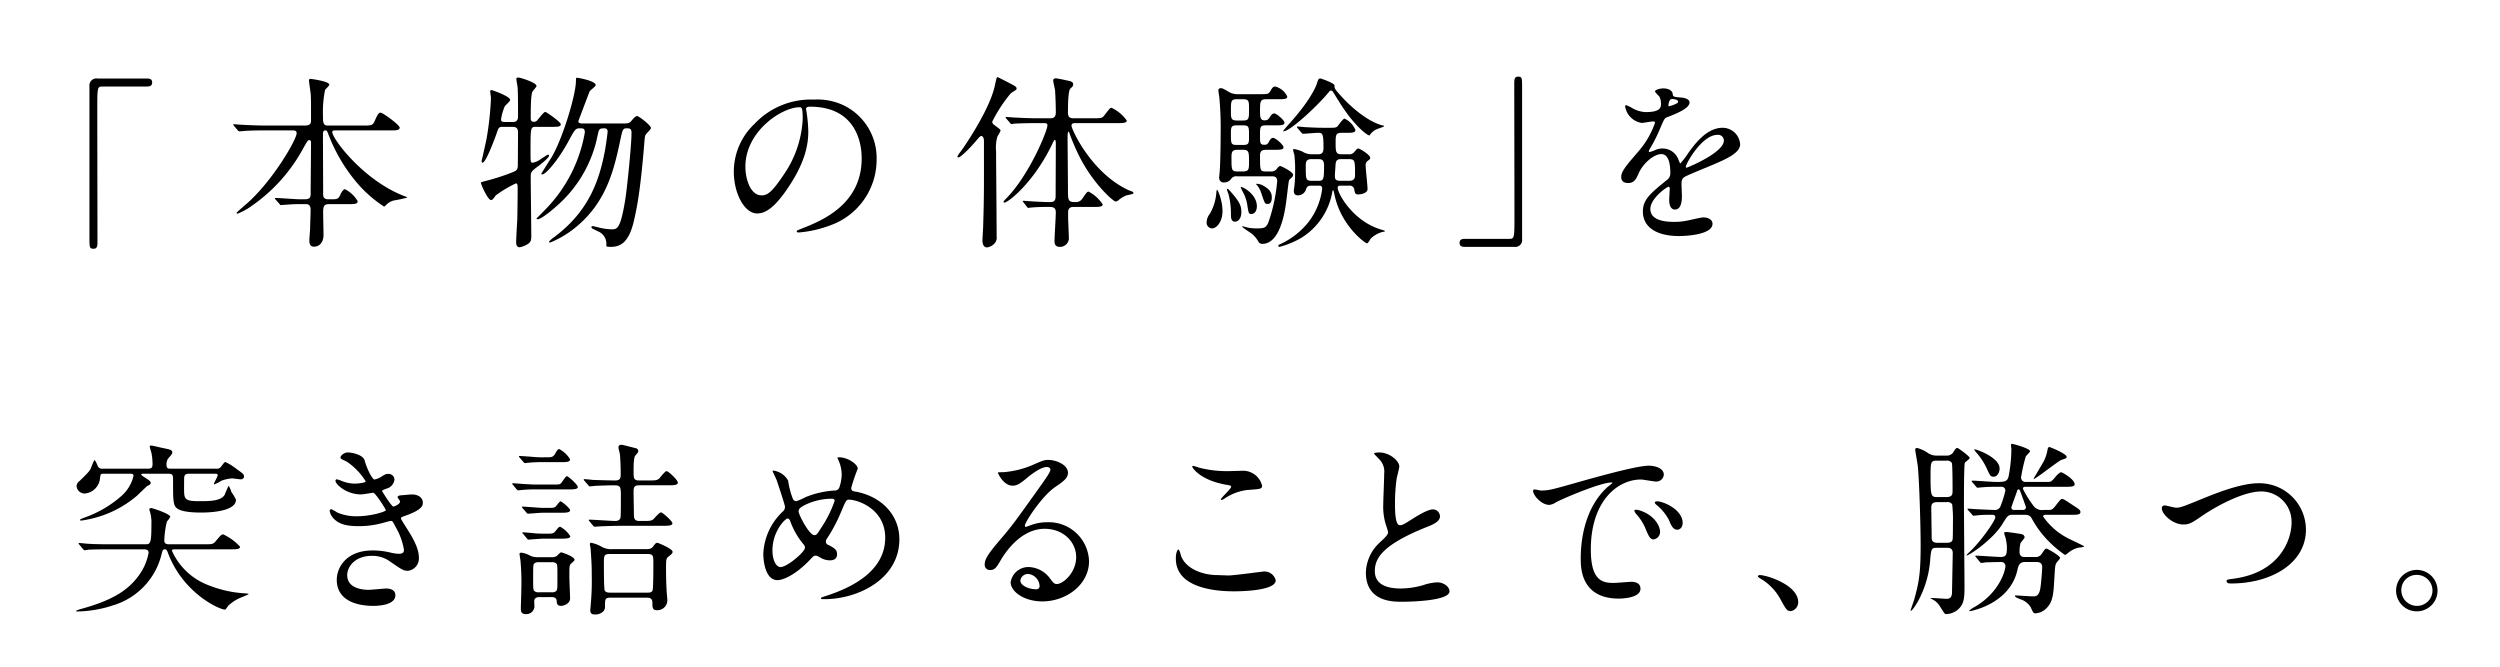 <?xml version="1.0" encoding="UTF-8"?> <svg xmlns="http://www.w3.org/2000/svg" width="450" height="120" viewBox="0 0 450 120"><title>about__section-08-ttl--2--sp</title><path d="M26.448,14.13c.638,0,.941.201.941.705s-.269.739-.941.739H18.418c-.907,0-.907.202-.907,4.233,0,3.764.033,20.463.033,23.89,0,.773-.168,1.075-.706,1.075-.739,0-.739-.235-.739-2.218V15.507A1.261,1.261,0,0,1,17.544,14.13Z"></path><path d="M59.242,36.742c-.907,0-1.075.403-1.075,1.411,0,.639.067,3.595.067,4.167,0,1.21-.672,2.083-1.713,2.083-.84,0-.84-.807-.84-1.143,0-.303.134-1.882.134-2.016.034-1.176.1-3.192.1-3.427,0-1.075-.538-1.075-.974-1.075H53.765c-.84,0-1.781.067-2.183.101-.168,0-.84.067-.975.067s-.134,0-.302-.201l-.739-.84a.287.287,0,0,1-.101-.168c0-.067.101-.067.135-.067.672,0,3.662.235,4.267.235h1.008c.975,0,1.042-.437,1.042-1.042,0-1.411.067-7.694.067-8.971,0-.336,0-.638-.302-.638-.269,0-.303.101-1.008,1.31a29.901,29.901,0,0,1-9.441,10.584,11.63,11.63,0,0,1-2.453,1.344c-.067,0-.202-.034-.202-.135s1.747-1.579,2.083-1.881c4.604-4.167,8.736-11.357,8.736-12.465,0-.504-.471-.504-.84-.504H48.02c-.941,0-2.285,0-3.528.067-.202,0-1.176.101-1.377.101-.101,0-.134,0-.336-.202l-.672-.806c-.067-.101-.134-.168-.134-.202,0-.067.101-.067.134-.067.235,0,1.31.101,1.546.101,1.915.101,3.158.134,4.536.134h6.686c1.109,0,1.109-.504,1.109-1.075,0-2.89,0-3.998-.067-4.737-.033-.235-.302-2.117-.302-2.285,0-.302.202-.302.302-.302s3.36.437,3.36,1.042c0,.202-.706.807-.773.975a19.844,19.844,0,0,0-.37,4.569c0,1.176,0,1.815.874,1.815H65.29c1.545,0,1.781,0,2.15-.807.605-1.411.807-1.512,1.075-1.512.403,0,3.427,2.218,3.427,2.688,0,.504-.638.504-1.815.504h-9.643c-.437,0-.672,0-.672.302,0,1.21,5.477,8.501,12.633,11.391.739.302.84.302.84.403a23.603,23.603,0,0,1-2.318.504,2.81,2.81,0,0,0-1.411.772c-.269.269-.336.336-.436.336a22.52,22.52,0,0,1-4.973-4.401,29.994,29.994,0,0,1-5.074-8.702c-.168-.437-.235-.605-.538-.605-.403,0-.403.47-.403.84,0,2.923.034,7.627.034,10.584,0,.369,0,.974.941.974h.605c1.042,0,1.243-.067,1.613-.974.134-.269.471-.84.773-.84a5.649,5.649,0,0,1,2.285,2.15c0,.538-.571.538-1.814.538Z"></path><path d="M90.523,22.832c-.739,0-.773.134-1.143,1.21-.302.874-1.915,5.242-2.52,5.242-.134,0-.168-.168-.168-.269.034-.202.672-2.957.874-3.964a54.72,54.72,0,0,0,.807-7.393c0-.168-.135-1.008-.135-1.176s.034-.269.235-.269c.101,0,3.36,1.108,3.36,1.781,0,.235-.874.974-.974,1.142a8.964,8.964,0,0,0-.672,2.386c0,.436.437.436.706.436h1.445c.907,0,.907-.705.907-1.075,0-1.747,0-4.065-.067-5.006,0-.269-.235-1.411-.235-1.68,0-.235.269-.235.37-.235.37,0,3.259.907,3.259,1.512,0,.201-.672.874-.739,1.042-.134.37-.302.907-.302,4.771,0,.168,0,.639.538.639a.777.777,0,0,0,.605-.235c.235-.235,1.176-1.546,1.478-1.546.202,0,2.789,1.814,2.789,2.217,0,.471-.605.471-1.613.471H96.504c-1.008,0-1.008.033-1.008,4.569,0,1.714,0,1.882.403,1.882a3.443,3.443,0,0,0,1.478-.672c1.075-.706,1.176-.773,1.277-.773.134,0,.168.101.168.202,0,.403-1.747,1.713-1.915,1.848-1.209.907-1.377,1.042-1.377,1.949,0,1.68.101,9.139.101,10.651,0,.739-.101,1.075-.538,1.377a4.089,4.089,0,0,1-1.545.639c-.504,0-.639-.403-.639-.907,0-.672.168-3.494.202-4.066.034-1.344.067-4.334.067-5.443,0-.773,0-1.075-.336-1.075a21.624,21.624,0,0,0-3.595,2.15c-.471.639-.605.84-.874.84-.571,0-1.814-2.822-1.814-3.125,0-.101.605-.235.706-.269A39.377,39.377,0,0,0,92.203,31.03c.773-.303,1.008-.471,1.008-1.344,0-.706.033-4.973.033-5.712.034-.941-.336-1.143-1.042-1.143Zm21.302-.605c1.31,0,1.445,0,1.915-.571.235-.303.672-.773.941-.773.302,0,2.486,1.68,2.486,2.15,0,.269-.84,1.008-.941,1.21-.134.235-.168.403-.269,1.747-.706,8.501-1.311,11.424-1.882,13.877-.941,3.998-2.587,4.569-4.133,4.569-.806,0-.806-.101-.806-.302a2.406,2.406,0,0,0-1.478-2.486c-.134-.067-.84-.403-.975-.47a.432.432,0,0,1-.235-.303c0-.168.202-.168.269-.168.134,0,.739.168.907.202a10.437,10.437,0,0,0,2.419.37c1.042,0,1.613-.034,2.453-5.04.336-1.915,1.176-10.08,1.176-12.331,0-.807-.37-.807-.907-.807-.672,0-.706.235-1.176,2.419-1.042,4.872-2.386,10.752-7.795,15.254a18.067,18.067,0,0,1-4.771,2.89c-.034,0-.202-.034-.202-.168a5.008,5.008,0,0,1,1.008-.874c5.947-4.469,8.064-9.811,9.139-15.96.168-1.008.403-2.755.403-2.957,0-.269-.067-.605-.571-.605-.975,0-.975.135-1.243,1.344a22.709,22.709,0,0,1-7.46,12.734c-1.075.975-2.789,2.285-3.292,2.285-.067,0-.235,0-.235-.135.202-.201,1.747-1.747,2.318-2.385a26.131,26.131,0,0,0,6.384-13.104c0-.739-.302-.739-.94-.739-.739,0-.874.235-1.949,2.218-2.016,3.729-4.2,6.082-4.771,6.082-.101,0-.168-.034-.168-.134,0-.067,1.512-2.419,1.781-2.856,1.982-3.259,4.335-10.987,4.435-13.641.034-.672,0-.773.202-.773.235,0,3.36.571,3.36,1.311,0,.269-.941.907-1.075,1.108-.37.941-1.713,4.503-2.049,5.41,0,.302.37.403.604.403Z"></path><path d="M145.09,19.674c0,.101.067.235.067.369a25.77,25.77,0,0,1,.336,3.629c0,2.251-.504,5.376-3.461,9.845-2.688,4.099-4.401,4.906-5.746,4.906-2.217,0-4.2-3.461-4.2-7.56a11.836,11.836,0,0,1,3.729-8.568,13.901,13.901,0,0,1,10.718-4.368,10.947,10.947,0,0,1,5.41,1.075,10.531,10.531,0,0,1,5.846,9.778,12.531,12.531,0,0,1-8.467,11.827,20.654,20.654,0,0,1-5.577,1.243c-.135,0-.336-.034-.336-.235,0-.101.067-.135.907-.471,3.495-1.377,10.786-4.267,10.786-12.633,0-1.31-.134-9.307-9.307-9.307C145.124,19.203,145.09,19.472,145.09,19.674Zm-10.92,10.315c0,2.184.874,5.174,2.923,5.174.974,0,1.781-.403,4.099-3.897a19.219,19.219,0,0,0,3.292-9.778c0-2.016-.134-2.184-.571-2.184C140.722,19.304,134.17,23.638,134.17,29.989Z"></path><path d="M175.699,25.352c-.806.975-2.755,2.991-3.192,2.991a.188.188,0,0,1-.168-.202,4.126,4.126,0,0,1,.571-.84c.941-1.277,5.242-7.661,6.149-11.827.336-1.546.336-1.579.537-1.579.067,0,1.915.974,2.016,1.008.941.504,1.378.706,1.378,1.008,0,.235-.101.269-1.008.84a25.869,25.869,0,0,0-3.393,5.175.844.844,0,0,0,.437.605c.974.739,1.075.807,1.075,1.008a8.027,8.027,0,0,1-.571,1.042,7.225,7.225,0,0,0-.235,2.654c0,2.184.101,12.902.101,15.321a1.594,1.594,0,0,1-.303,1.176,2.28,2.28,0,0,1-1.411.806c-.84,0-.84-1.075-.84-1.276,0-.403.134-2.285.134-2.722.168-5.679.134-6.619.134-15.12,0-.739-.302-.94-.47-.94C176.439,24.479,176.203,24.747,175.699,25.352ZM184.234,36.44c-.135-.168-.135-.168-.135-.235,0-.034.034-.067.101-.067.168,0,1.713.134,1.982.134,1.411.067,1.881.101,2.789.101.605,0,1.042-.101,1.042-1.075,0-1.512.034-8.131.034-9.509-.034-.37-.034-.605-.168-.605-.101,0-.168.067-.571.941-3.326,6.82-7.862,10.349-8.534,10.349a.152.152,0,0,1-.134-.168c0-.101.336-.437.504-.605,4.167-4.267,7.392-12.163,7.392-13.138,0-.403-.37-.403-.571-.403h-1.68c-.772,0-2.822.033-3.73.101-.067,0-.403.067-.47.067-.135,0-.168-.067-.303-.235l-.638-.739c-.134-.168-.134-.202-.134-.235,0-.067.033-.067.101-.067.235,0,1.277.101,1.512.101,1.21.067,2.721.134,3.931.134h2.52c.571,0,.974-.201.974-1.075,0-1.042-.067-2.923-.134-3.931-.034-.303-.336-1.512-.336-1.781,0-.302.202-.403.504-.403.134,0,1.512.269,1.747.336.874.168,1.344.269,1.344.739,0,.269-.067.37-.504.773-.437.437-.437,3.36-.437,4.335,0,.672.235,1.008.975,1.008h3.46c1.546,0,1.714,0,2.15-.571.907-1.176,1.008-1.31,1.277-1.31a7.04,7.04,0,0,1,2.722,2.285c0,.471-.706.471-1.815.471h-7.392c-.336,0-.739,0-.739.47,0,.605,3.495,8.4,10.181,11.558.134.067.739.269.84.336a.292.292,0,0,1,.134.235c0,.202-1.042.336-1.243.403a4.646,4.646,0,0,0-1.377.807,1.038,1.038,0,0,1-.605.302c-.37,0-3.998-3.125-6.518-8.131a38.625,38.625,0,0,1-1.748-4.065c-.034-.101-.101-.37-.202-.37-.168,0-.168.806-.168,1.042,0,1.445.067,7.829.067,9.139,0,2.252,0,2.486,1.411,2.486a1.33,1.33,0,0,0,1.143-.571c.806-1.176.907-1.311,1.176-1.311a6.902,6.902,0,0,1,2.52,2.285c0,.47-.638.47-1.68.47h-3.562c-.874,0-.974.538-.974.975v.94c0,.605.134,3.293.134,3.831a1.601,1.601,0,0,1-1.579,1.445c-.807,0-1.008-.436-1.008-.975,0-.806.235-4.469.235-5.241,0-.975-.638-.975-1.344-.975-.672,0-1.848,0-2.957.101-.101,0-.538.067-.638.067-.135,0-.168-.067-.269-.201Z"></path><path d="M220.052,38.019c0,1.815-1.008,3.091-1.882,3.091a1.021,1.021,0,0,1-.974-1.143,2.576,2.576,0,0,1,.571-1.478,8.818,8.818,0,0,0,1.176-3.83c.034-.336.067-.504.168-.504a7.068,7.068,0,0,1,.605,1.579A8.53,8.53,0,0,1,220.052,38.019Zm2.621-6.283a1.105,1.105,0,0,0-1.008.37,1.538,1.538,0,0,1-1.344.739.811.811,0,0,1-.874-.874c0-.101.067-.773.101-1.143.134-1.747.168-5.645.168-6.72a60.978,60.978,0,0,0-.235-6.552c-.034-.201-.168-1.075-.168-1.276a.369.369,0,0,1,.403-.403c.302,0,.403.033,1.377.604a2.998,2.998,0,0,0,1.747.471h3.831c1.478,0,1.647,0,1.982-.538.336-.605.504-.84.907-.84a3.316,3.316,0,0,1,2.15,1.815c0,.471-.639.471-1.781.471h-1.949c-1.109,0-1.176.302-1.176,2.116,0,.975,0,1.681.773,1.681.504,0,.672-.067,1.008-.605.168-.269.437-.638.773-.638.437,0,1.848,1.244,1.848,1.68,0,.47-.672.47-1.781.47h-1.58c-1.042,0-1.042.302-1.042,1.814,0,1.344,0,1.68.773,1.68a.749.749,0,0,0,.773-.437c.269-.504.47-.806.806-.806.437,0,1.882,1.243,1.882,1.713,0,.437-.672.437-1.815.437h-1.176c-.672,0-1.243.033-1.243,1.042,0,2.789,0,2.856,1.176,2.856h.739a1.175,1.175,0,0,0,1.108-.471c.303-.369.403-.504.639-.504.101,0,2.285,1.008,2.285,1.579a.702.702,0,0,1-.302.538c-.403.369-.403.369-.471.672-.101.571-.403,3.326-.504,3.931-.235,1.646-1.075,7.291-4.267,7.291a.813.813,0,0,1-.638-.302,4.939,4.939,0,0,0-1.31-1.579c-.37-.235-1.143-.773-1.68-1.176,0-.067.067-.101.135-.101a9.292,9.292,0,0,1,.907.235,8.9,8.9,0,0,0,1.748.135c1.31,0,1.545-.235,1.915-1.008a30.289,30.289,0,0,0,1.613-7.526c0-.84-.638-.84-.941-.84Zm.773,6.418c0,1.176-.571,1.747-1.143,1.747-.605,0-.739-.537-.739-1.243a13.898,13.898,0,0,0-.403-3.595c-.034-.135-.302-.84-.302-.907s0-.168.101-.168c.134,0,.47.403,1.042,1.075C223.277,36.574,223.445,37.28,223.445,38.153Zm.302-16.464c1.075,0,1.075-.336,1.075-2.083,0-1.378,0-1.747-1.075-1.747h-1.075c-1.108,0-1.108.336-1.108,2.083,0,1.344,0,1.747,1.108,1.747Zm0,4.401c1.075,0,1.075-.302,1.075-1.612,0-1.647,0-1.915-1.075-1.915h-1.108c-1.075,0-1.075.336-1.075,1.613,0,1.647,0,1.915,1.075,1.915Zm-1.008.874c-.874,0-1.075.302-1.075,1.311,0,2.318,0,2.587,1.109,2.587h.974c1.075,0,1.075-.471,1.075-1.714,0-1.747,0-2.184-1.075-2.184Zm2.52,11.558c-.47,0-.504-.134-.706-1.344a7.09,7.09,0,0,0-.874-2.688c-.034-.067-.336-.672-.336-.706,0-.101.033-.134.067-.134.37,0,2.823,1.344,2.823,3.46C226.234,38.153,225.663,38.523,225.26,38.523Zm3.662-2.99c0,.437-.067,1.176-.739,1.176-.504,0-.504-.034-1.109-1.815a5.096,5.096,0,0,0-.706-1.445c-.034-.067-.269-.235-.269-.302s.101-.067.135-.067a2.526,2.526,0,0,1,1.142.336C228.788,34.188,228.922,34.928,228.922,35.533ZM241.32,33.416c-.202,0-.538,0-.538.369,0,1.075,2.789,6.048,7.795,7.526.134.034.706.202.706.269,0,.101-.034.101-.437.168a4.839,4.839,0,0,0-2.083,1.176c-.134.101-.47.874-.706.874-.336,0-4.704-3.192-5.846-8.736-.067-.336-.168-.807-.235-.807a.141.141,0,0,0-.134.134,12.177,12.177,0,0,1-5.511,8.367,16.007,16.007,0,0,1-3.998,1.68c-.202,0-.235-.134-.235-.201,0-.135.134-.202.302-.269a13.987,13.987,0,0,0,5.107-3.965,12.341,12.341,0,0,0,2.486-6.014c0-.571-.336-.571-.571-.571h-1.311c-.739,0-.874.201-1.042.706a1.517,1.517,0,0,1-1.445,1.042c-.672,0-.739-.504-.739-.84,0-.135.067-.471.101-.773a21.426,21.426,0,0,0,.134-2.621,22.786,22.786,0,0,0-.134-3.058,8.4,8.4,0,0,1-.235-.874c0-.168.134-.168.235-.168a7.017,7.017,0,0,1,1.411.437,3.243,3.243,0,0,0,1.747.504h1.109c.975,0,.975-.672.975-1.277,0-2.486-.202-2.587-.941-2.587-.403,0-2.42.168-2.755.168-.101,0-.168-.067-.302-.235l-.639-.739a.579.579,0,0,1-.134-.235.107.107,0,0,1,.101-.101c.134,0,1.344.135,1.613.135C237.053,23,237.725,23,238.666,23h.672c.84,0,1.143,0,1.411-.269.169-.168.975-1.378,1.277-1.378a3.878,3.878,0,0,1,1.949,2.05c0,.504-.605.504-1.781.504h-.739c-1.042,0-1.042.504-1.042,1.781,0,1.512,0,2.083,1.042,2.083h1.31a1.168,1.168,0,0,0,1.008-.403c.47-.571.538-.639.739-.639.235,0,2.117,1.143,2.117,1.647,0,.269-.067.302-.471.605a.927.927,0,0,0-.336.874c0,.605.336,3.494.336,4.166,0,.773-1.21.975-1.68.975-.538,0-.571-.202-.706-.84a.806.806,0,0,0-.941-.739Zm6.72-10.248a3.106,3.106,0,0,0-1.31.907c-.168.269-.202.302-.235.302-.403,0-2.822-1.781-5.544-6.216-.134-.202-1.042-1.68-1.108-1.748-.034-.067-.169-.101-.269-.101s-.202,0-.336.202c-1.882,2.352-6.989,7.123-8.198,7.123-.034,0-.067,0-.067-.067s1.243-1.478,1.344-1.579c3.158-3.528,4.401-5.981,4.704-6.888.269-.84.303-.974.672-.974.101,0,2.52.84,2.52,1.243,0,.504-.034.605,1.21,1.948,1.713,1.915,4.704,4.503,7.257,5.208.437.101.504.135.437.235A9.264,9.264,0,0,1,248.041,23.168Zm-10.718,9.374c.907,0,1.008-.201,1.008-2.721,0-.975-.336-1.176-1.008-1.176h-1.243c-1.008,0-1.042.538-1.042,1.277,0,2.352,0,2.621,1.075,2.621Zm5.544,0c1.042,0,1.042-.705,1.042-1.075,0-2.553,0-2.822-1.143-2.822h-1.344c-.336,0-.941,0-1.008.84-.033.571-.134,1.714-.134,2.251s.202.806.941.806Z"></path><path d="M263.665,44.437c-.639,0-.941-.201-.941-.706s.269-.739.941-.739h8.03c.907,0,.907-.202.907-4.233,0-3.763-.034-20.462-.034-23.89,0-.773.168-1.075.706-1.075.706,0,.706.235.706,2.218V43.059a1.237,1.237,0,0,1-1.411,1.377Z"></path><path d="M291.821,31.837c0-1.008.941-2.083,3.226-4.738a15.471,15.471,0,0,0,2.856-5.006c0-.202-.235-.235-.37-.235-.336,0-1.714.269-2.016.269a3.564,3.564,0,0,1-2.99-2.957c0-.101,0-.235.202-.235a7.524,7.524,0,0,1,1.277.638,5.336,5.336,0,0,0,2.217.605c2.755,0,2.755-.907,2.755-1.579a2.693,2.693,0,0,0-.269-1.176c-.101-.168-.806-.773-.806-.974,0-.269.874-.538,1.478-.538.806,0,1.646.303,1.713,1.042.034.437.168.504,1.512.605.235,0,1.512.168,1.512.874,0,1.108-2.453,2.049-3.999,2.654-.504.201-.537.269-1.276,1.982a26.127,26.127,0,0,1-1.815,3.628c-.168.302-.235.403-.235.538a.123.123,0,0,0,.134.135,6.665,6.665,0,0,0,1.042-.37A3.143,3.143,0,0,1,299.28,26.73a3.03,3.03,0,0,1,2.856,2.05c.235.571.269.638.336.638A15.728,15.728,0,0,0,303.85,27.603C304.959,26.058,307.143,23,310.066,23a3.169,3.169,0,0,1,3.158,2.99c0,1.579-2.654,2.688-4.737,3.595-.84.37-4.637,1.881-5.242,2.252-.538.336-.571.705-.571,1.411,0,.302.067,1.713.067,2.016,0,.538,0,2.453-1.243,2.453-.907,0-1.042-1.109-1.042-1.714,0-.336.101-1.949.101-1.982,0-.134,0-.403-.235-.403-.269,0-3.259,2.083-3.259,3.998,0,2.319,3.36,2.319,4.334,2.319a10.367,10.367,0,0,0,2.15-.202c.471-.067,2.621-.605,3.058-.605.706,0,1.647.336,1.647,1.143,0,2.083-5.208,2.217-6.014,2.217-4.268,0-6.519-1.747-6.519-4.402,0-2.15,1.277-3.225,4.435-5.779a1.433,1.433,0,0,0,.504-1.176c0-1.512-.269-3.394-1.613-3.394-1.276,0-3.259,1.546-4.132,3.562-.37.84-.739,1.647-1.815,1.647C292.46,32.945,291.821,32.744,291.821,31.837Zm8.568-12.701c.067,0,1.68-.436,1.68-.806,0-.437-.84-.504-1.143-.504-.47,0-.605.941-.605,1.075S300.322,19.136,300.389,19.136Zm3.058,10.887c0,.067.034.168.134.168s6.72-2.688,6.72-4.906a1.034,1.034,0,0,0-1.176-1.008C306.336,24.276,303.447,29.484,303.447,30.023Z"></path><path d="M20.198,98.878c-.772,0-3.091,0-4.267.067a5.083,5.083,0,0,1-.706.101c-.101,0-.168-.101-.302-.235l-.639-.773c-.101-.101-.134-.168-.134-.201a.089.089,0,0,1,.101-.101c.235,0,1.277.134,1.512.134,1.512.101,3.024.101,4.603.101h5.712c.975,0,1.176,0,1.176-3.629a6.956,6.956,0,0,0-.168-1.881c-.067-.269-.168-.571-.202-.739s.134-.269.336-.269c.235,0,3.427,1.042,3.427,1.58a3.991,3.991,0,0,1-.605.84,16.543,16.543,0,0,0-.47,3.461c.034.638.571.638.974.638h6.149c1.478,0,1.647,0,2.117-.538C39.753,96.291,39.888,96.19,40.19,96.19a9.657,9.657,0,0,1,3.024,2.218c0,.47-.706.47-1.781.47H31.521c-.302,0-.571,0-.571.269a11.716,11.716,0,0,0,6.552,6.182,21.046,21.046,0,0,0,6.619,1.478c.101,0,.638.034.638.135,0,.067-1.545.672-1.815.806a7.288,7.288,0,0,0-1.814,1.243c-.134.134-.47.739-.638.739-.975,0-7.459-2.89-10.214-10.08-.235-.639-.302-.773-.638-.773s-.403.269-.571.941a12.731,12.731,0,0,1-8.703,9.139,21.56,21.56,0,0,1-6.35,1.109c-.168,0-.336,0-.336-.134a7.747,7.747,0,0,1,1.075-.37c4.838-1.344,7.929-2.957,9.979-5.645a9.987,9.987,0,0,0,2.016-4.401c0-.639-.571-.639-.907-.639Zm5.544-13.607c-.101,0-.302,0-.302.134s.101.202.47.437c1.075.705,1.21.806,1.21,1.075,0,.235-.168.369-.639.571-.604.571-1.377,1.31-1.713,1.647a19.493,19.493,0,0,1-10.148,4.57c-.067,0-.235-.034-.235-.101,0-.134.403-.269.706-.403A20.002,20.002,0,0,0,21.979,89.168a6.937,6.937,0,0,0,2.05-3.494c0-.403-.302-.403-.672-.403h-4.67c-.605,0-.605.067-.706,1.008a3.037,3.037,0,0,1-2.688,2.554,1.464,1.464,0,0,1-1.512-1.31,1.204,1.204,0,0,1,.538-.94c1.579-1.546,1.747-1.714,2.05-2.319a13.548,13.548,0,0,1,.605-1.445c.135,0,.37.437.571.941a.832.832,0,0,0,.941.605h8.064c.739,0,.907-.168.907-.874a10.773,10.773,0,0,0-.168-1.815c-.067-.336-.336-1.075-.336-1.31,0-.134.101-.168.201-.168.303,0,1.647.336,1.949.403,1.68.336,1.915.403,1.915.874,0,.235-.403.672-.773,1.075a2.038,2.038,0,0,0-.269,1.176c0,.639.37.639.772.639h8.165a1.006,1.006,0,0,0,.773-.235c.134-.134.672-.975.874-.975a9.968,9.968,0,0,1,1.949,1.21c1.277.907,1.411,1.008,1.411,1.411,0,.302-.235.504-.605.504-.202,0-1.31-.168-1.545-.168a6.564,6.564,0,0,0-1.949.436,7.26,7.26,0,0,1-1.243.639.072.072,0,0,1-.067-.067c0-.235.672-1.311.672-1.579s-.235-.269-.47-.269H34.075c-.336,0-.773,0-.907.537-.034.101-.034,1.748-.034,2.083,0,1.881.034,2.318,2.587,2.318,2.016,0,4.065,0,4.737-1.176a16.167,16.167,0,0,1,.706-1.612,5.574,5.574,0,0,1,.504,1.176,7.915,7.915,0,0,1,.807,1.344c0,2.318-5.578,2.318-6.25,2.318-.639,0-3.394,0-4.335-.739-.739-.538-.739-1.478-.739-5.006,0-.907,0-1.243-.84-1.243Z"></path><path d="M65.626,82.851c.571,2.049,1.512,3.461,1.747,3.461a3.15,3.15,0,0,0,1.31-.538c.672-.403.772-.471,1.176-.471a1.048,1.048,0,0,1,1.143,1.008,1.917,1.917,0,0,1-1.445,1.646c-.101.034-.807.303-.807.403.235.403,1.747,2.822,2.05,2.822.134,0,1.21-.369,1.21-.94,0-.135-.437-.605-.437-.739,0-.269.336-.303.471-.336,1.209-.101,1.881-.168,2.083-.168,1.109,0,1.982.538,1.982,1.478,0,.47-.067,1.243-2.957,2.285-.874.302-.975.37-.975.504,0,.168.034.235,1.075,1.881,1.647,2.554,2.15,4.032,2.15,5.275a2.236,2.236,0,0,1-1.949,2.318c-.84,0-1.075-.168-3.259-1.68a5.4,5.4,0,0,0-3.259-1.008c-3.024,0-4.435,1.949-4.435,3.461,0,2.486,2.957,2.654,3.831,2.654.538,0,2.788-.235,3.259-.235.403,0,1.579.134,1.579,1.209,0,1.915-3.528,1.915-3.931,1.915-.975,0-6.619,0-6.619-4.704,0-1.949,1.445-5.275,6.518-5.275a13.878,13.878,0,0,1,3.226.403,6.198,6.198,0,0,0,1.478.201c.504,0,.874-.168.874-.706a11.938,11.938,0,0,0-1.512-4.133c-.504-.974-.538-1.075-.84-1.075-.202,0-1.478.37-1.747.437a15.977,15.977,0,0,1-4.032.504c-2.016,0-3.394-.269-4.436-1.277a2.63,2.63,0,0,1-.806-1.445.309.309,0,0,1,.302-.336,8.697,8.697,0,0,1,1.075.605,8.558,8.558,0,0,0,3.528.672c2.655,0,5.208-.874,5.208-1.075s-1.881-3.159-2.285-3.159c-.067,0-1.848.303-2.184.303-2.621,0-4.603-1.815-4.603-2.453a.262.262,0,0,1,.269-.269,6.587,6.587,0,0,1,.874.303,6.153,6.153,0,0,0,2.318.47c.806,0,1.982-.168,1.982-.403A11.503,11.503,0,0,0,62.4,83.086c-.975-.47-1.109-.504-1.109-.739,0-.336.638-.907,1.311-.907C63.34,81.44,65.323,81.843,65.626,82.851Z"></path><path d="M99.562,87.219c1.075,0,1.176,0,1.445-.269.168-.168.806-1.243,1.042-1.243.202,0,1.949,1.512,1.949,1.949s-.773.437-1.848.437H96.437a22.002,22.002,0,0,0-2.453.101c-.101,0-.605.067-.706.067s-.168-.067-.302-.202l-.639-.773c-.134-.134-.134-.168-.134-.235,0-.033.034-.067.101-.067.403,0,2.15.168,2.52.168.739.034,1.008.067,1.781.067Zm-1.176-4.906c.874,0,1.21,0,1.613-.772.269-.504.437-.706.672-.706a4.909,4.909,0,0,1,1.949,1.848c0,.504-.706.504-1.814.504H97.647a21.899,21.899,0,0,0-2.453.101c-.1,0-.604.067-.706.067s-.168-.067-.302-.235l-.639-.739c-.134-.168-.134-.202-.134-.235,0-.067.034-.067.101-.067.403,0,2.15.135,2.52.168a15.43,15.43,0,0,0,1.781.067ZM97.176,107.48c-.302,0-.907,0-1.008.606a9.091,9.091,0,0,0,.034.974,1.454,1.454,0,0,1-1.579,1.478c-.638,0-.874-.336-.874-.907s.101-3.394.101-4.032a42.16,42.16,0,0,0-.168-4.704c-.034-.303-.168-1.042-.168-1.176,0-.168.1-.235.37-.235a4.637,4.637,0,0,1,1.613.571,2.852,2.852,0,0,0,1.31.235h2.352a2.003,2.003,0,0,0,1.008-.168c.134-.101.672-.706.84-.706.101,0,2.419.739,2.419,1.377,0,.134-.638.638-.739.773-.201.336-.201.504-.201,2.218,0,.571.134,3.83.134,3.897,0,1.008-1.143,1.377-1.647,1.377-.706,0-.739-.47-.773-.907-.067-.672-.605-.672-1.075-.672Zm1.478-16.061c.907,0,1.21,0,1.478-.369.403-.504.638-.807.772-.807.235,0,1.714,1.277,1.714,1.579,0,.471-.773.471-1.814.471H97.613c-.303,0-2.318.168-2.554.168-.134,0-.202-.067-.302-.202l-.672-.772c-.101-.101-.134-.168-.134-.235,0-.033.034-.067.134-.067.303,0,3.091.235,3.663.235Zm-.101,4.637c.941,0,1.109,0,1.613-.672.101-.134.403-.571.672-.571a4.962,4.962,0,0,1,1.814,1.714c0,.403-.773.436-1.949.436H97.748c-.403,0-2.486.168-2.621.168s-.202-.101-.303-.235l-.638-.773c-.134-.134-.168-.168-.168-.202,0-.067.067-.101.134-.101.37,0,2.083.168,2.42.202.571.033.772.033,1.344.033Zm.706,10.551a1.161,1.161,0,0,0,.874-.235c.202-.235.202-.471.202-2.486s0-2.251-.202-2.453a1.125,1.125,0,0,0-.874-.235H97.042a1.213,1.213,0,0,0-.84.202c-.235.235-.235.47-.235,2.486s0,2.251.202,2.486a1.123,1.123,0,0,0,.874.235Zm6.854-12.768c-.101-.101-.134-.168-.134-.235s.067-.067.101-.067c.672,0,3.932.235,4.637.235.571,0,.874-.202.974-.605.067-.235.067-3.191.067-3.763,0-1.714-.034-2.05-1.176-2.05-.974,0-2.755.067-3.427.101-.134,0-.907.101-.974.101-.134,0-.202-.101-.302-.235l-.672-.773c-.101-.134-.134-.168-.134-.235s.101-.067.134-.067c.202,0,1.243.101,1.479.134.907.034,3.125.101,4.032.101,1.008,0,1.008-.47,1.008-1.277,0-.84-.034-2.251-.134-3.393,0-.168-.269-1.042-.269-1.243,0-.504.37-.504.639-.504.134,0,2.419.605,2.587.638a.556.556,0,0,1,.336.504c0,.201-.101.302-.538.806-.302.336-.302,2.083-.302,2.822,0,1.176,0,1.647.975,1.647h1.781c1.108,0,1.478,0,1.881-.37.168-.168,1.008-1.311,1.31-1.311.269,0,2.016,1.546,2.016,2.083,0,.471-.84.471-1.882.471h-5.107c-.975,0-.975.538-.975,1.243,0,.504.067,4.2.067,4.267.034.874.571.907,1.042.907h.638c1.109,0,1.445,0,1.848-.336.168-.168,1.042-1.21,1.344-1.21.269,0,2.05,1.579,2.05,1.949,0,.47-.706.47-1.949.47h-7.056c-.974,0-2.621.034-3.965.101-.134,0-.907.067-1.008.067s-.168-.067-.302-.201Zm10.147,5.006c.706,0,1.008-.067,1.377-.571.202-.302.403-.571.706-.571.101,0,2.722,1.075,2.722,1.613,0,.269-.134.403-.706.84-.471.403-.471.571-.471,2.251,0,.336,0,2.184.101,3.83,0,.269.134,1.546.134,1.849a1.792,1.792,0,0,1-1.881,1.747c-.807,0-.807-.504-.807-1.344,0-.907-.672-.907-.974-.907h-6.552c-1.008,0-1.008.302-1.008,1.512a1.275,1.275,0,0,1-.235.874,1.981,1.981,0,0,1-1.579.638c-.403,0-.84-.067-.84-.772,0-.034.101-1.075.101-1.21a45.233,45.233,0,0,0,.168-4.973c0-1.31,0-1.949-.202-4.838,0-.134-.134-.739-.134-.874a.212.212,0,0,1,.235-.235,6.066,6.066,0,0,1,1.982.773,3.562,3.562,0,0,0,1.848.37Zm-6.417.874c-1.143,0-1.143.269-1.143,1.781,0,.504,0,4.368.134,4.737.168.437.706.437,1.042.437h6.586c.436,0,.874,0,1.008-.437.134-.336.134-4.166.134-4.872,0-1.31,0-1.646-1.109-1.646Z"></path><path d="M148.417,107.85c-.571,0-.639,0-.639-.168,0-.101.101-.168.975-.437,4.435-1.445,10.584-4.368,10.584-10.45,0-5.241-5.006-6.854-6.519-6.854-.504,0-.571.202-1.445,2.252a28.445,28.445,0,0,1-2.554,4.805.878.878,0,0,0-.168.47.66.66,0,0,0,.504.639c1.142.605,1.512.874,1.512,1.68,0,.874-.706,1.075-1.243,1.075a3.332,3.332,0,0,1-1.882-.571c-.47-.235-.504-.269-.706-.269-.336,0-.403.067-1.008.706-2.722,2.855-4.939,3.696-5.88,3.696-2.184,0-2.554-3.427-2.554-4.771a11.101,11.101,0,0,1,3.528-7.594,1.078,1.078,0,0,0,.37-.874c0-.302-1.344-4.334-1.512-4.805-.101-.269-.706-1.478-.706-1.579,0-.033,0-.101.067-.101a3.554,3.554,0,0,1,2.722,1.815,14.428,14.428,0,0,0,.874,3.326.693.693,0,0,0,.605.37,9.817,9.817,0,0,0,1.613-.706,16.291,16.291,0,0,1,5.242-1.21.865.865,0,0,0,.84-.437,7.613,7.613,0,0,0,.47-2.486,6.621,6.621,0,0,0-.706-2.789.556.556,0,0,1-.067-.168c0-.101.269-.101.336-.101,1.512,0,3.326,1.243,3.326,2.05a31.479,31.479,0,0,0-1.176,3.461c0,.537.37.605.638.638,4.704.806,8.03,4.167,8.03,8.602C161.89,104.254,154.398,107.85,148.417,107.85Zm-3.763-9.845a13.722,13.722,0,0,1-2.285-3.864c-.168-.47-.302-.807-.605-.807-.437,0-2.722,2.318-2.722,5.712,0,1.814.672,3.024,1.445,3.024,1.243,0,4.401-2.755,4.401-3.461A.761.761,0,0,0,144.654,98.005Zm5.107-8.232a10.993,10.993,0,0,0-5.107,1.243c-.571.336-.907.571-.907,1.042,0,.571,1.915,4.267,2.822,4.267.336,0,.47-.067,1.176-1.21a21.297,21.297,0,0,0,2.487-4.939C150.231,89.772,149.895,89.772,149.761,89.772Z"></path><path d="M193.71,100.29c0-2.755-2.318-5.107-5.679-5.107-4.435,0-7.291,4.603-7.896,5.644-.672,1.143-1.008,1.781-1.915,1.781a.926.926,0,0,1-.974-.941c0-.84.269-1.579,2.654-4.368,2.184-2.553,2.52-2.99,7.594-10.113,1.108-1.579,1.579-2.285,1.579-2.654,0-.235-.235-.471-.639-.471-1.243,0-3.226,1.68-3.797,2.15-1.344,1.109-1.814,1.21-2.385,1.21-1.579,0-2.621-2.15-2.621-2.318,0-.101.101-.101.807-.101a16.29,16.29,0,0,0,5.208-1.21c2.083-.907,2.318-1.008,3.058-1.008,1.344,0,3.528.84,3.528,2.318,0,.974-.773,1.512-2.386,2.621-2.419,1.713-5.376,6.317-5.376,6.888,0,.101.101.235.202.235.202-.067.639-.235.84-.302a8.124,8.124,0,0,1,2.957-.538,7.253,7.253,0,0,1,7.56,6.989c0,4.267-4.133,7.258-8.4,7.258-3.327,0-5.712-1.781-5.712-3.461a3.234,3.234,0,0,1,3.326-2.722,4.96,4.96,0,0,1,3.83,2.15c.47.605.672.907,1.142.907C191.358,105.128,193.71,103.078,193.71,100.29Zm-8.635,3.024a1.374,1.374,0,0,0-1.411,1.176c0,.874,1.445,1.579,2.89,1.579a.556.556,0,0,0,.571-.605A2.286,2.286,0,0,0,185.075,103.314Z"></path><path d="M221.127,103.582c1.008,0,6.115-.705,6.283-.705a2.084,2.084,0,0,1,2.218,1.579c0,1.814-5.712,1.982-7.56,1.982-3.326,0-10.416-.605-10.416-5.88,0-1.277.37-1.647.437-1.647.235,0,.47,1.075.538,1.243.941,2.352,4.065,3.36,6.451,3.36C219.312,103.515,220.791,103.582,221.127,103.582ZM221.228,84.8c.403,0,2.285-.067,2.654-.067a3.53,3.53,0,0,1,3.293,2.688c0,.605-.303.605-2.621.772a9.233,9.233,0,0,0-4.233,1.613c-.336.201-.336.168-.47.168-.034,0-.101,0-.101-.067,0-.303,1.848-1.882,1.848-2.285,0-.201-.101-.235-1.075-.403-4.368-.807-5.914-2.923-5.914-3.259,0-.101.101-.101.168-.101a10.653,10.653,0,0,1,1.109.336A20.152,20.152,0,0,0,221.228,84.8Z"></path><path d="M248.412,97.602c1.008-.941,1.445-1.378,1.445-1.815a8.602,8.602,0,0,0-.302-1.042,10.802,10.802,0,0,1-.571-3.931c0-.773.168-4.67.168-5.544a3.14,3.14,0,0,0-1.008-2.722c-.706-.739-.807-.84-.807-.941,0-.134.807-.168.907-.168,1.915,0,3.629,1.546,3.629,2.52,0,.302-.403,1.814-.47,2.15a31.563,31.563,0,0,0-.303,4.435c0,1.277,0,3.998.874,3.998.471,0,.672-.135,2.486-1.277.37-.235,2.487-1.579,3.461-1.579a1.29,1.29,0,0,1,1.277,1.243c0,1.008-1.377,1.545-2.587,2.016-7.997,3.226-9.139,5.678-9.139,7.862,0,2.285,1.949,3.125,4.67,3.125a15.02,15.02,0,0,0,4.032-.606,9.154,9.154,0,0,1,2.52-.504c1.142,0,2.217.773,2.217,1.613,0,1.713-6.854,1.881-8.635,1.881-1.546,0-6.418,0-6.418-5.275A7.617,7.617,0,0,1,248.412,97.602Z"></path><path d="M277.342,88.294c1.411,0,1.915-.134,6.518-1.445,2.991-.84,10.685-3.024,12.902-3.024,1.21,0,2.722.471,2.722,1.613a1.343,1.343,0,0,1-1.377,1.243c-.437,0-2.352-.37-2.722-.37-4.267,0-9.038,3.931-9.038,12.6,0,5.644,2.117,6.014,4.099,6.014.504,0,2.889-.202,3.192-.202,1.042,0,1.647.436,1.647,1.243,0,1.781-3.696,1.781-3.898,1.781-6.854,0-6.854-5.611-6.854-7.19,0-1.478.033-8.602,4.872-12.937a6.557,6.557,0,0,0,.84-.705c0-.067-.135-.067-.202-.067-1.949,0-8.904,2.957-10.013,3.595a2.57,2.57,0,0,1-1.143.437c-1.68,0-3.292-2.251-2.856-2.722C276.166,87.992,277.14,88.294,277.342,88.294Zm21.47,7.425a1.363,1.363,0,0,1-1.176,1.378c-.605,0-.907-.639-1.444-1.949a8.799,8.799,0,0,0-1.68-2.621,1.814,1.814,0,0,1-.336-.605c0-.168.37-.201.672-.134C297.703,92.561,298.812,94.644,298.812,95.72Zm4.065-1.612c0,.873-.538,1.243-.974,1.243-.807,0-1.176-.975-1.512-1.781a8.701,8.701,0,0,0-2.217-2.688c-.168-.135-.303-.269-.303-.437,0-.202.37-.202.471-.202a3.098,3.098,0,0,1,.84.168C301.164,91.05,302.877,92.494,302.877,94.107Z"></path><path d="M322.365,110c-.706,0-.84-.235-1.949-2.252a9.499,9.499,0,0,0-3.528-3.595c-.101-.067-.47-.302-.47-.403s.101-.235.369-.235c1.176,0,6.888,1.747,6.888,4.872A1.615,1.615,0,0,1,322.365,110Z"></path><path d="M350.32,82.011a1.387,1.387,0,0,0,1.243-.571c.47-.739.538-.806.806-.806.067,0,2.184,1.478,2.184,1.814,0,.168-.772.672-.874.84-.168.369-.168,6.115-.168,6.988,0,2.419.101,14.717.101,15.188,0,2.117-.101,2.822-.639,3.662a3.389,3.389,0,0,1-2.688,1.411c-.235,0-.302-.134-1.042-1.31a3.64,3.64,0,0,0-1.109-1.176c-.605-.336-.672-.369-.672-.403,0-.067,2.419.134,2.89.134.37,0,.94,0,1.008-1.042,0-.168.134-7.056.134-7.157,0-.504-.168-.975-.94-.975h-1.982c-.907,0-.941.235-1.109,1.781a18.502,18.502,0,0,1-2.252,7.896c-.201.336-.974,1.647-1.243,1.647a.072.072,0,0,1-.067-.067c0-.033.538-1.579.638-1.881.874-3.159,1.176-4.704,1.176-9.912,0-3.528-.269-12.297-.538-14.38-.067-.437-.437-2.587-.437-2.722a.3.3,0,0,1,.336-.336,6.295,6.295,0,0,1,2.05.974,2.907,2.907,0,0,0,1.579.403Zm.067,7.459c1.042,0,1.075-.538,1.075-1.142,0-.639,0-4.738-.135-5.007a1.002,1.002,0,0,0-.974-.403H348.64c-1.109,0-1.142.235-1.142,2.889,0,3.428.101,3.663,1.176,3.663Zm.033,8.232c.269,0,.874,0,1.042-.537.067-.168.067-2.755.067-3.125a24.354,24.354,0,0,0-.134-3.259,1.002,1.002,0,0,0-.975-.403h-1.68c-.874,0-1.109.336-1.109.974,0,.773.067,4.503.067,5.376,0,.504.101.975,1.075.975Zm11.861-5.04c-.806,0-.941.168-1.881,1.714-1.68,2.722-5.914,5.611-6.418,5.611-.168,0,.538-.639.571-.672,1.982-1.848,4.604-5.578,4.604-6.216,0-.437-.437-.437-.538-.437-.605,0-1.714,0-2.319.067-.168,0-.907.101-1.075.101-.101,0-.168-.067-.269-.235l-.672-.739c-.135-.168-.135-.202-.135-.235,0-.067.034-.067.101-.067.269,0,1.31.101,1.512.101.772.034,2.654.134,3.192.134a1.066,1.066,0,0,0,1.176-.773,18.536,18.536,0,0,0,.84-2.721.682.682,0,0,0-.772-.672h-.605c-.605,0-1.881,0-2.89.101-.134,0-.605.067-.706.067-.134,0-.202-.067-.302-.201l-.672-.773c-.101-.168-.135-.168-.135-.235,0-.034.034-.067.135-.067.672,0,3.628.235,4.233.235,1.445,0,2.05,0,2.285-.975a26.019,26.019,0,0,0,.504-4.872c0-.1-.067-.672-.067-.772,0-.169.034-.235.202-.235.235,0,3.225.84,3.225,1.311,0,.201-.706.806-.773.974a31.131,31.131,0,0,0-.84,3.73.792.792,0,0,0,.772.84h3.831c.739,0,.84,0,1.579-.907.235-.303.773-.84,1.042-.84.202,0,2.419,1.277,2.419,2.15,0,.47-.672.47-1.814.47h-7.056c-.134,0-.436,0-.436.37a18.843,18.843,0,0,0,1.982,3.158,1.909,1.909,0,0,0,1.781.638h.706c.706,0,.84,0,1.545-.941.739-.941.84-1.041,1.042-1.041.235,0,.437.134,2.318,1.377.672.437.975.639.975.975,0,.504-.605.504-1.814.504h-4.469c-.302,0-.436.135-.436.303a12.209,12.209,0,0,0,4.838,4.099c.403.202,2.553,1.209,2.553,1.277,0,.168-.874.201-1.042.235a4.675,4.675,0,0,0-1.915,1.008c-.101.067-.37.302-.504.302a20.442,20.442,0,0,1-2.755-2.285,17.985,17.985,0,0,1-3.192-4.233c-.269-.471-.504-.706-1.344-.706Zm-6.585,7.661c-.134-.135-.134-.168-.134-.202a.089.089,0,0,1,.101-.101c.706,0,3.831.235,4.435.235,1.143,0,1.143-.571,1.143-1.915a9.316,9.316,0,0,0-.235-1.512,9.24,9.24,0,0,1-.269-.907c0-.134.336-.168.437-.168.135,0,2.587.336,2.722.403a.632.632,0,0,1,.538.538c0,.202-.672.907-.739,1.075a5.944,5.944,0,0,0-.168,1.747.772.772,0,0,0,.84.739h1.881a1.279,1.279,0,0,0,1.31-.639c.37-.537.571-.873.772-.873.235,0,2.487,1.31,2.487,1.68,0,.168-.571.739-.639.874-.269.437-.269.706-.403,2.957-.134,2.185-.168,3.831-1.21,5.007a3.113,3.113,0,0,1-2.184,1.143c-.336,0-.403-.101-.84-1.075a3.34,3.34,0,0,0-1.915-1.478c-.269-.101-.941-.37-.941-.571,0-.101.134-.101.202-.101.235,0,2.621.168,3.091.168.538,0,1.143-.067,1.344-1.882.101-.773.269-2.722.269-3.427,0-.874-.773-.874-1.042-.874h-2.083c-1.008,0-1.176.739-1.344,1.478-1.377,6.082-8.366,7.358-8.5,7.358-.067,0-.134,0-.134-.067,0-.134.672-.538,1.042-.739,4.469-2.621,5.443-6.619,5.443-7.258a.716.716,0,0,0-.772-.772c-.538,0-2.218.034-2.856.067a5.169,5.169,0,0,1-.706.101c-.101,0-.168-.067-.303-.235ZM359.93,84.33c0,.638-.37,1.478-1.075,1.478-.571,0-.638-.168-1.377-1.78a11.82,11.82,0,0,0-1.848-2.688c-.034-.067-.302-.403-.302-.437C355.427,80.701,359.93,82.28,359.93,84.33Zm4.234,7.459a.486.486,0,0,0,.504-.538s-.907-2.554-1.042-2.856c-.101-.235-.135-.302-.269-.302-.202,0-.235.134-.302.37-.168.47-1.008,2.789-1.008,2.856a.447.447,0,0,0,.504.47Zm4.737-11.323c.101,0,3.091,1.209,3.091,1.747,0,.269-.101.302-.941.571-.504.168-4.637,3.427-4.939,3.427l-.067-.033c.067-.168,1.546-2.621,1.815-3.125a6.95,6.95,0,0,0,.706-2.15C368.599,80.701,368.666,80.466,368.901,80.466Z"></path><path d="M389.129,91.52a.47.47,0,0,1,.504-.538c.336,0,1.747.403,2.05.403.84,0,1.276-.202,5.409-1.882,1.613-.639,6.216-2.52,9.408-2.52a8.379,8.379,0,0,1,8.568,8.299c.034,6.115-6.25,9.744-13.474,9.744-.302,0-.806,0-.806-.437,0-.269.134-.269,1.377-.437,8.299-1.176,10.315-7.089,10.315-10.08a5.451,5.451,0,0,0-5.443-5.611c-3.192,0-7.997,2.553-10.92,4.57-1.68,1.176-2.184,1.377-3.091,1.377C391.01,94.409,389.129,92.494,389.129,91.52Z"></path><path d="M438.756,106.27a3.73,3.73,0,1,1-7.459-.034,3.73,3.73,0,0,1,7.459.034Zm-6.519-.034a2.818,2.818,0,0,0,2.822,2.823,2.774,2.774,0,0,0,2.789-2.755,2.818,2.818,0,0,0-2.856-2.822A2.719,2.719,0,0,0,432.238,106.236Z"></path></svg> 